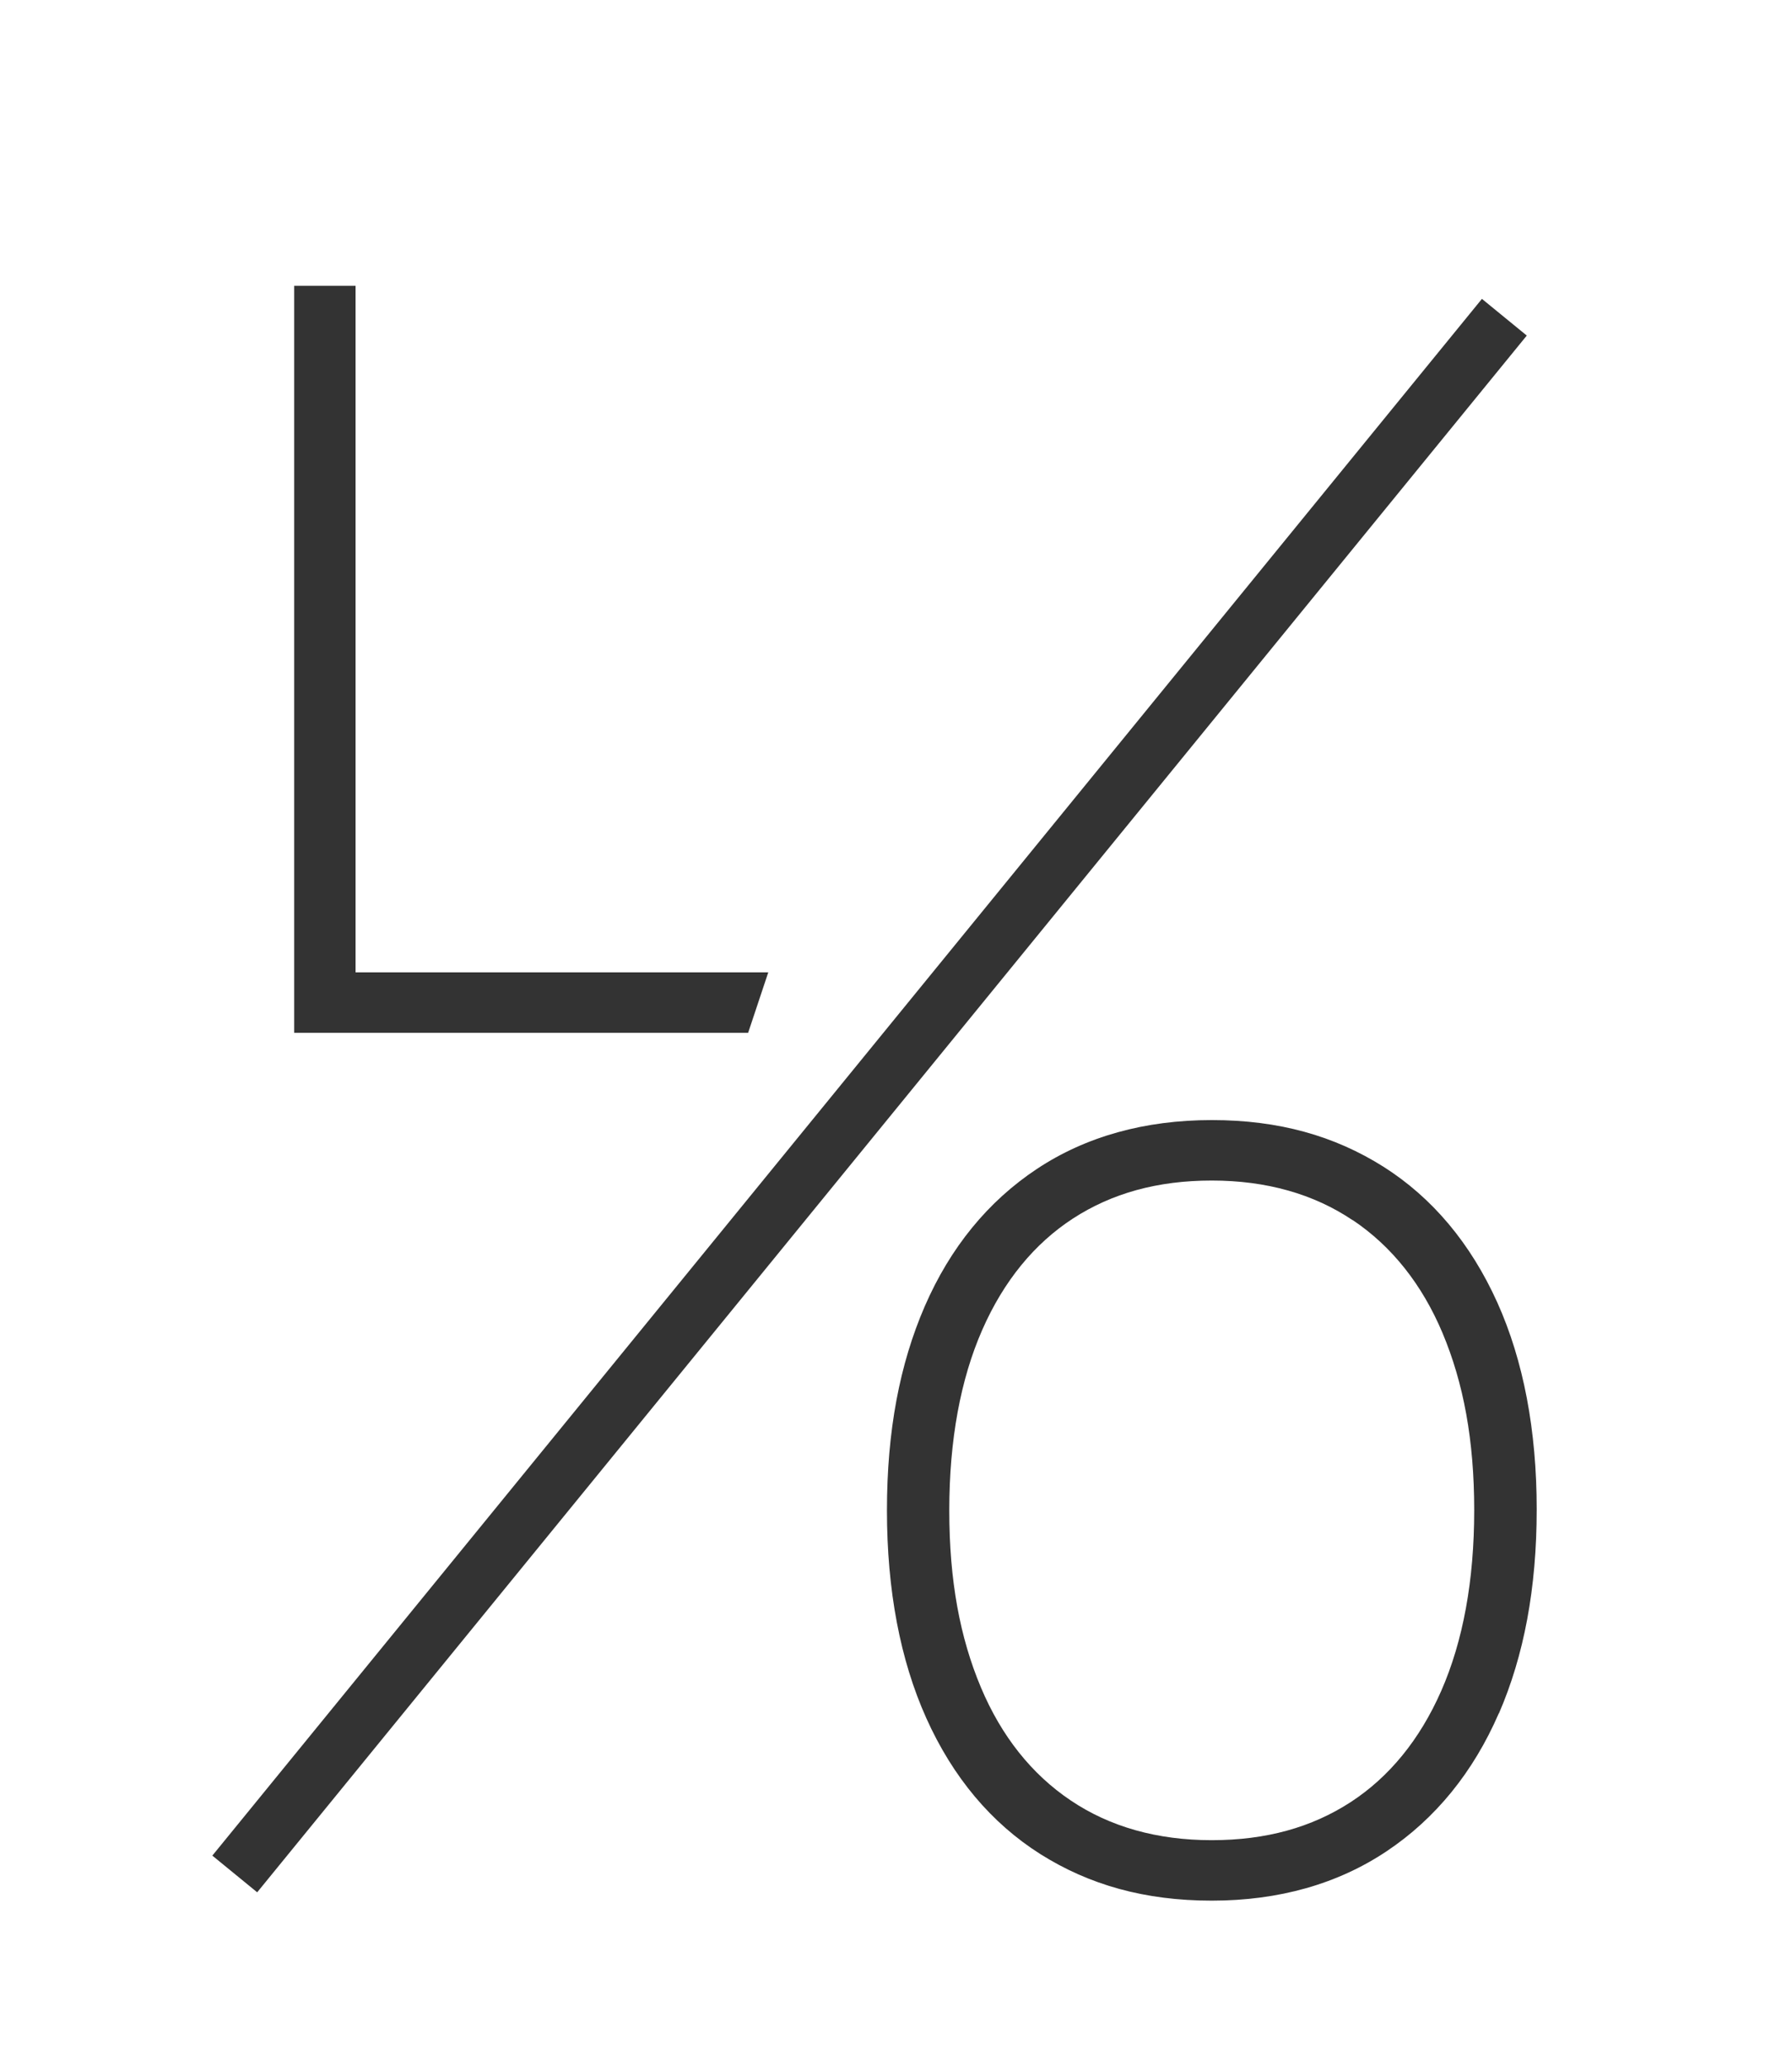 <?xml version="1.0" encoding="UTF-8"?><svg id="Layer_1" xmlns="http://www.w3.org/2000/svg" viewBox="0 0 113.85 131.2"><rect x="0" y="0" width="113.85" height="131.2" fill="#333333" stroke="none"/><defs><style>.cls-1{fill:#fff;}</style></defs><path class="cls-1" d="m85.94,77.49c-2.48-1.67-5.49-2.52-8.95-2.52s-6.35.81-8.82,2.41c-2.46,1.6-4.4,3.97-5.76,7.06-1.39,3.16-2.1,7.02-2.1,11.48s.68,8.08,2.01,11.24c1.3,3.09,3.22,5.51,5.71,7.18,2.48,1.67,5.49,2.52,8.95,2.52s6.35-.81,8.82-2.41c2.46-1.6,4.4-3.97,5.76-7.06,1.39-3.16,2.1-7.02,2.1-11.48s-.68-8.08-2.01-11.25c-1.3-3.09-3.22-5.51-5.71-7.18Z"/><path class="cls-1" d="m0,0v131.2h113.85V0H0Zm18.69,18.15h3.9v43.6h26.22l-1.28,3.84h-28.84V18.15Zm-5.2,99.69L94.15,18.98l2.85,2.33L16.34,120.17l-2.85-2.33Zm81.73-9.03c-1.62,3.73-4.02,6.68-7.12,8.75-3.11,2.08-6.85,3.14-11.11,3.14s-7.79-1-10.9-2.96c-3.11-1.97-5.55-4.87-7.24-8.63-1.66-3.69-2.5-8.13-2.5-13.19s.81-9.29,2.4-12.96c1.62-3.73,4.02-6.67,7.13-8.73,3.11-2.06,6.85-3.1,11.11-3.1s7.79,1,10.9,2.96c3.11,1.97,5.55,4.88,7.24,8.63,1.66,3.69,2.5,8.11,2.5,13.13s-.81,9.29-2.4,12.96Z"/></svg>